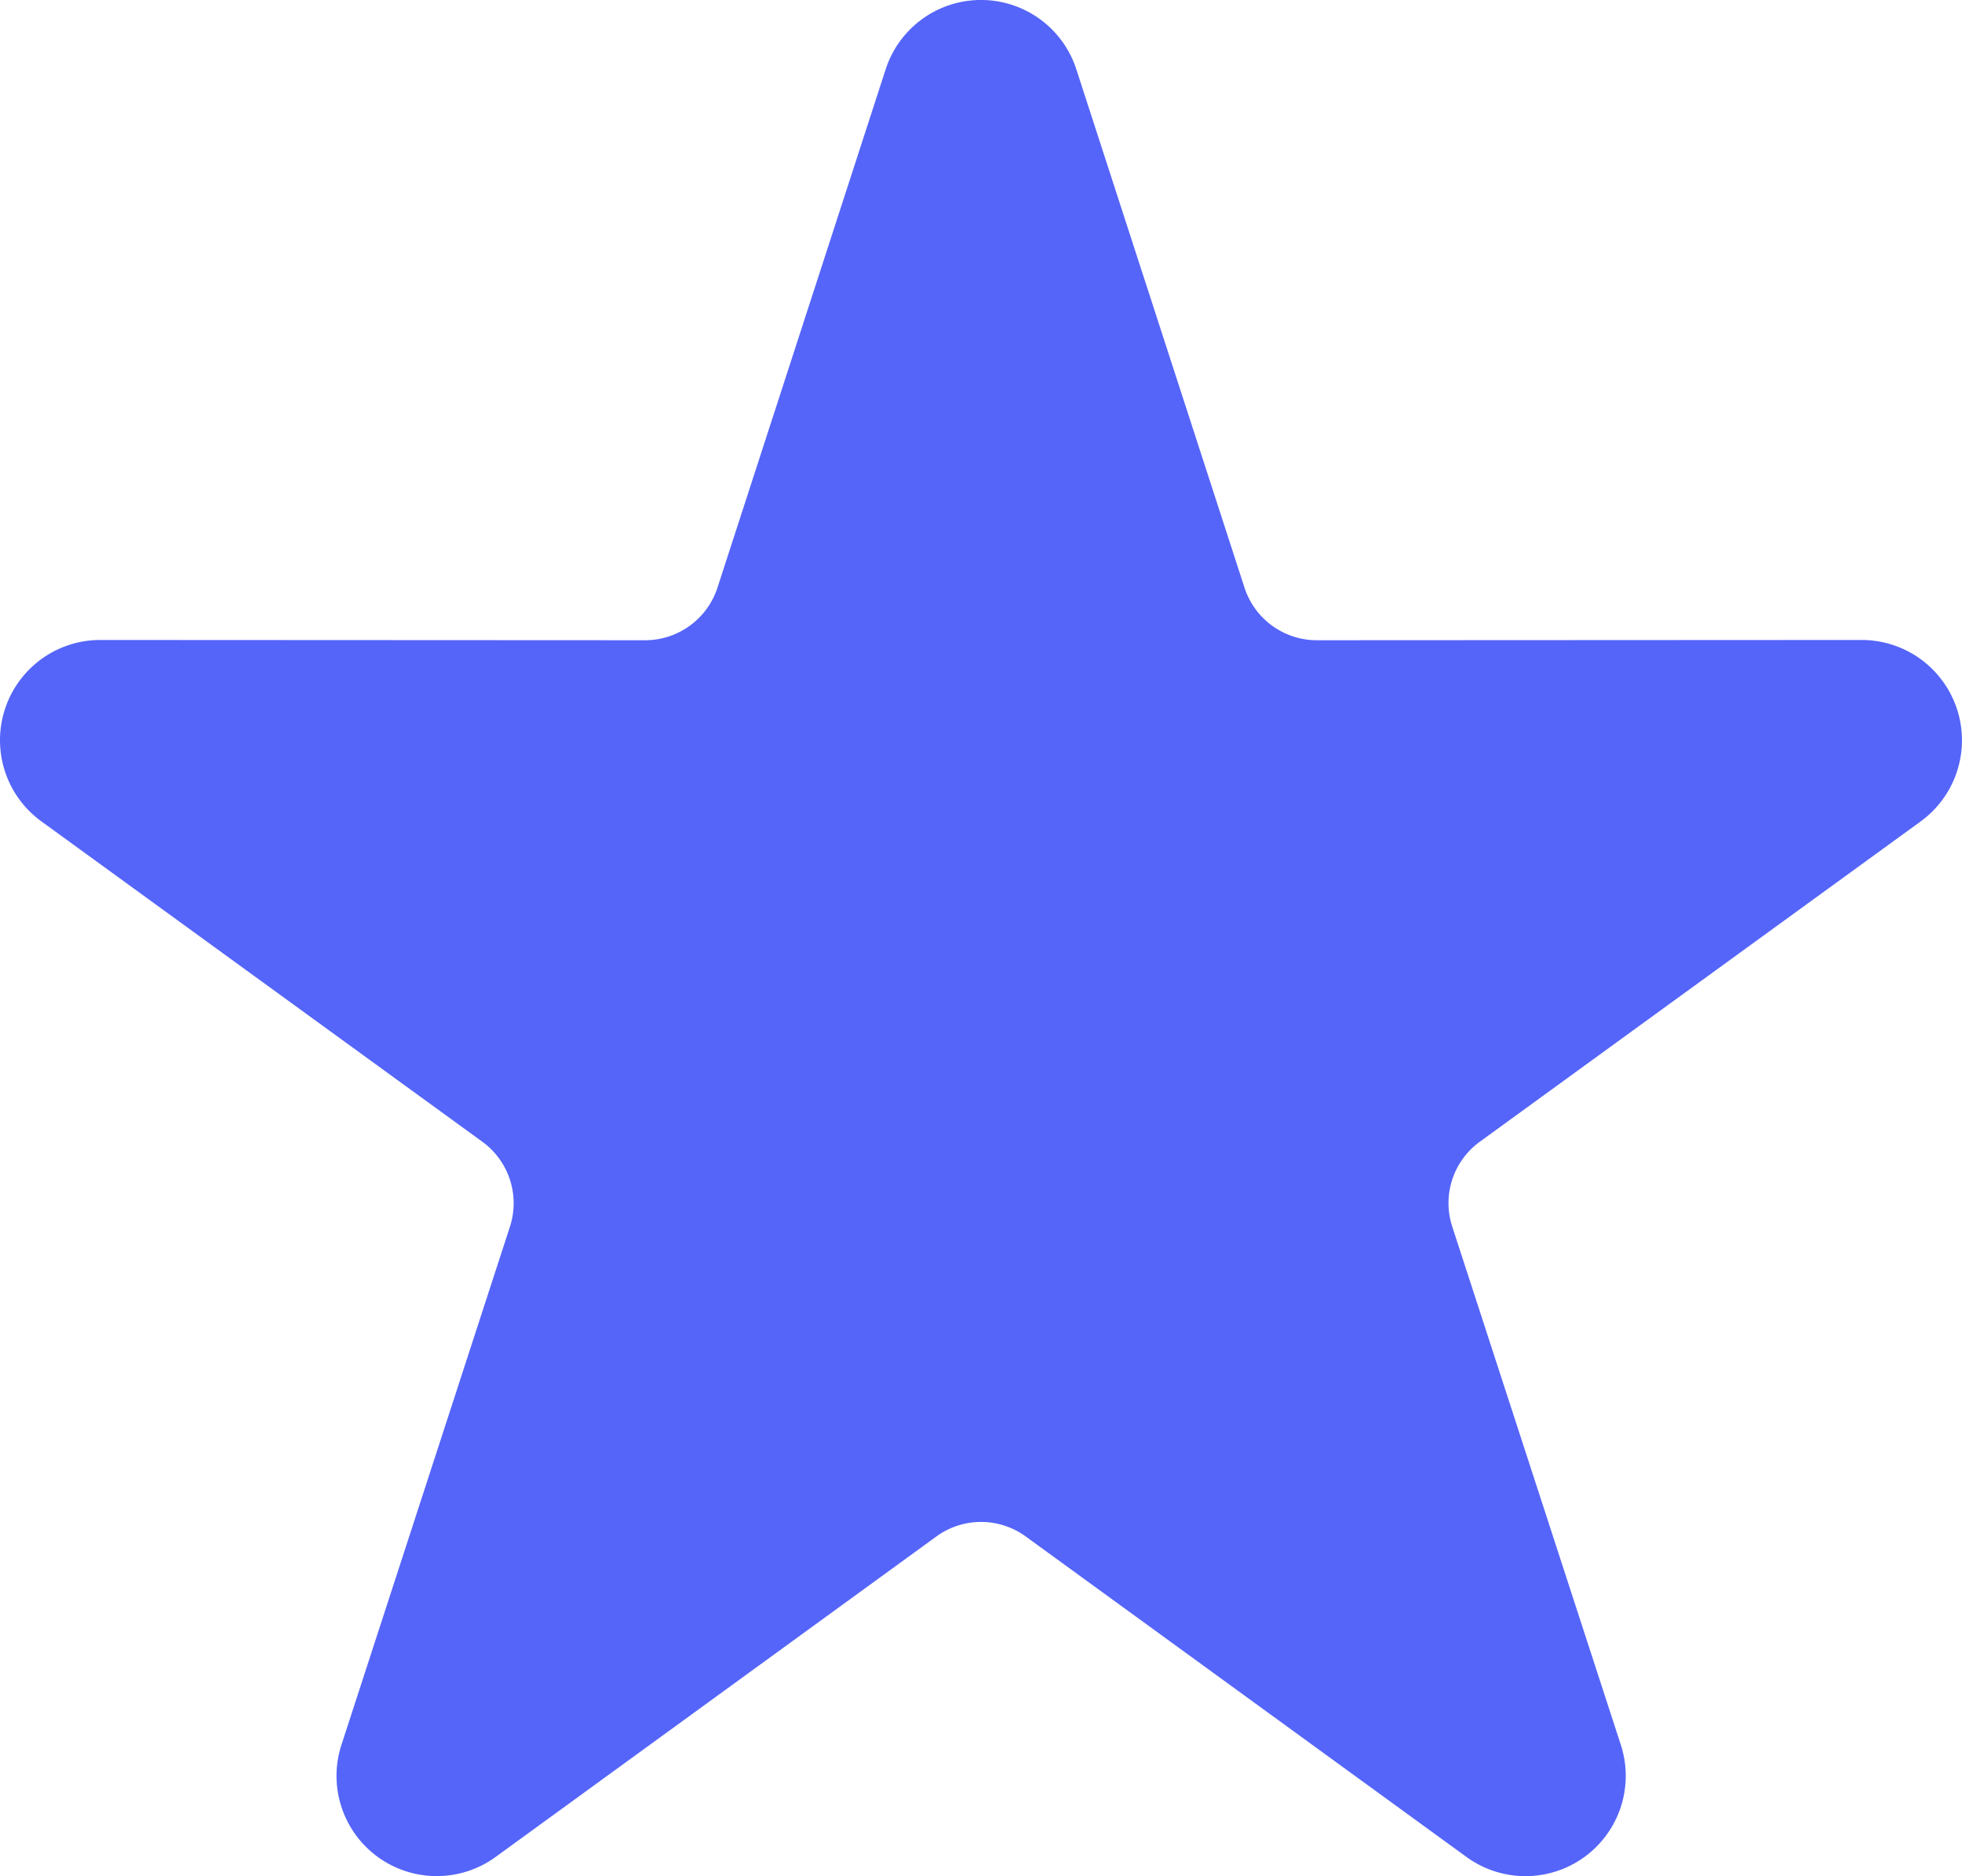 <svg xmlns="http://www.w3.org/2000/svg" viewBox="0 0 580.94 555.43"><defs><style>.cls-1{fill:#5565F9;fill-rule:evenodd;}</style></defs><g id="Réteg_2" data-name="Réteg 2"><g id="Réteg_1" data-name="Réteg 1"><path class="cls-1" d="M262.24,20.53a29.67,29.67,0,0,1,56.46,0L368.5,174a22.54,22.54,0,0,0,21.41,15.54l161.37-.08a29.7,29.7,0,0,1,17.43,53.71L438.17,338A22.43,22.43,0,0,0,430,363.12l49.92,153.43a29.69,29.69,0,0,1-45.69,33.2L303.72,454.87a22.48,22.48,0,0,0-26.47,0L146.74,549.75a29.67,29.67,0,0,1-45.64-33.2L151,363.12A22.49,22.49,0,0,0,142.81,338L12.26,243.17A29.68,29.68,0,0,1,29.7,189.46l161.33.08A22.54,22.54,0,0,0,212.43,174Z"/></g></g></svg>